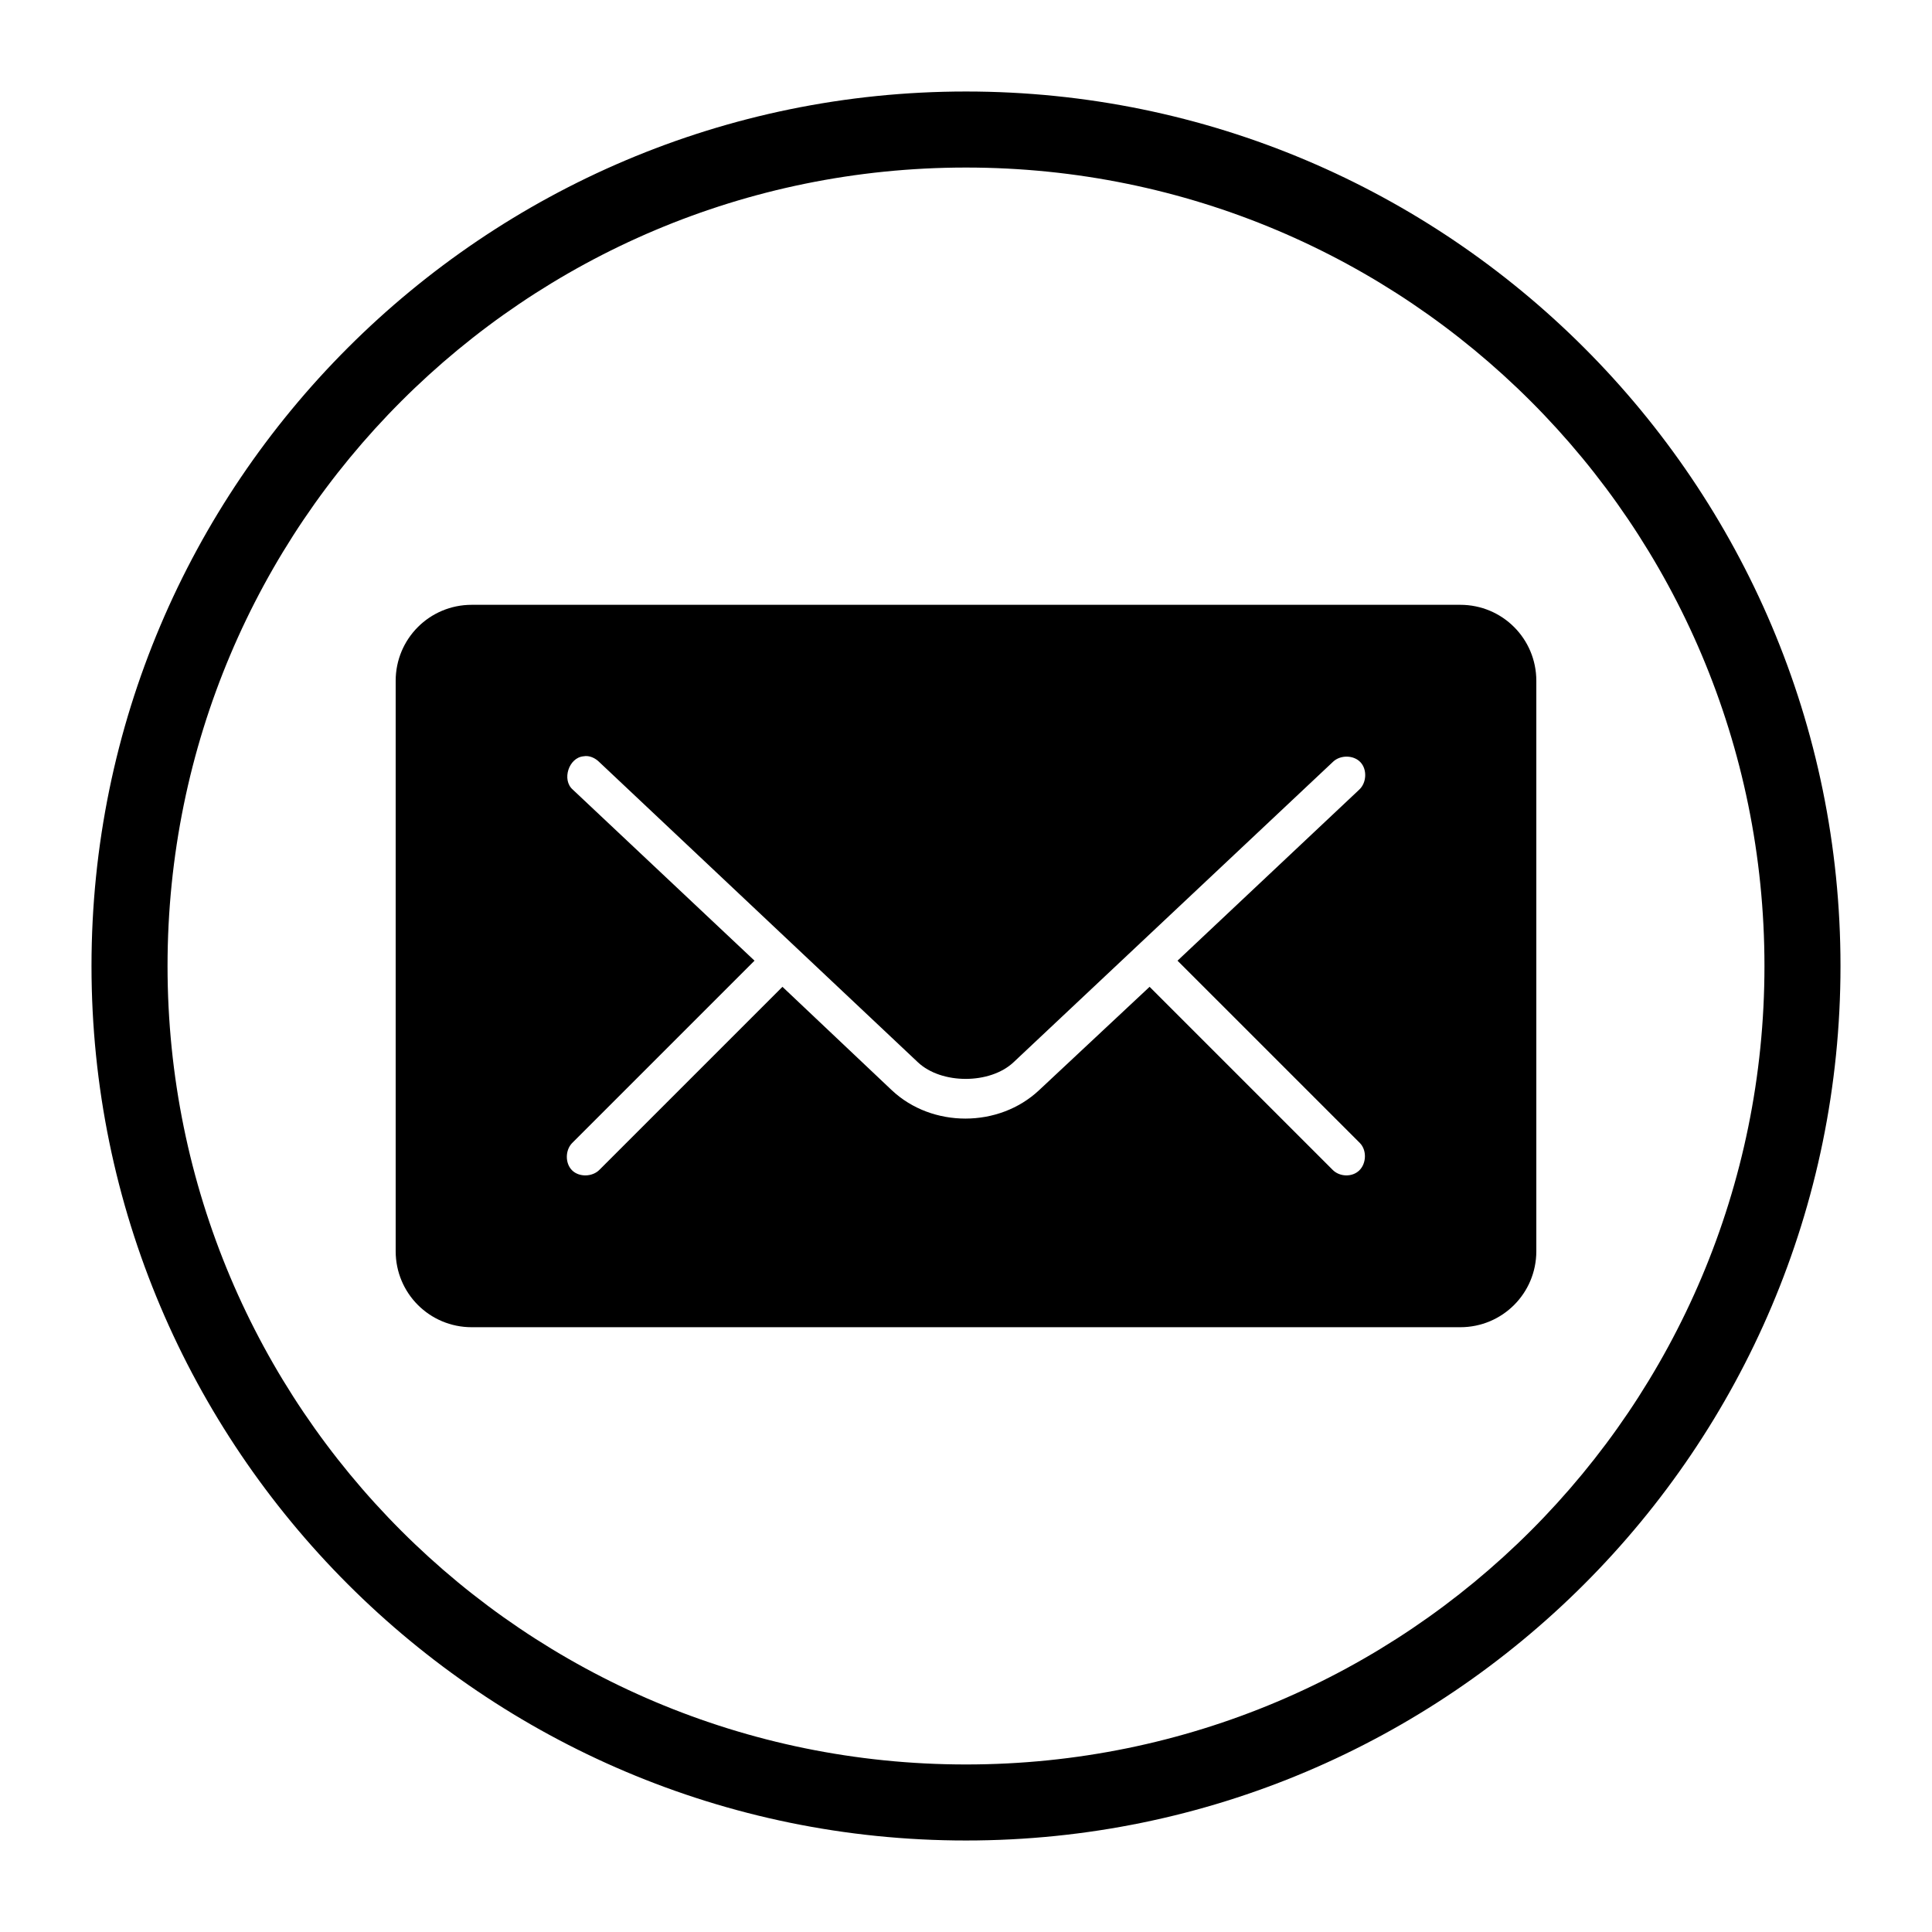 <?xml version="1.0" encoding="UTF-8"?>
<!-- The Best Svg Icon site in the world: iconSvg.co, Visit us! https://iconsvg.co -->
<svg fill="#000000" width="800px" height="800px" version="1.1" viewBox="144 144 512 512" xmlns="http://www.w3.org/2000/svg">
 <path d="m400 168.25c-127.88 0-231.75 103.88-231.75 231.75s103.88 231.75 231.75 231.75 231.75-103.88 231.75-231.75-103.88-231.75-231.75-231.75zm0 20.152c116.98 0 211.6 94.617 211.6 211.6s-94.617 211.6-211.6 211.6-211.6-94.617-211.6-211.6 94.617-211.6 211.6-211.6zm-130.99 115.88c-11.164 0-20.152 8.988-20.152 20.152v151.14c0 11.164 8.988 20.152 20.152 20.152h261.98c11.164 0 20.152-8.988 20.152-20.152v-151.14c0-11.164-8.988-20.152-20.152-20.152zm29.598 40.148c1.613-0.324 3.188 0.539 4.094 1.418l84.547 79.664c6.231 5.875 19.098 5.875 25.348 0l84.703-79.664c1.938-1.816 5.43-1.781 7.242 0.156s1.621 5.43-0.312 7.242l-48.176 45.344 48.336 48.332c1.855 1.895 1.738 5.387-0.156 7.242s-5.231 1.738-7.086-0.156l-48.492-48.492-29.285 27.395c-10.668 10.027-28.387 10.047-39.047 0l-28.969-27.395-48.492 48.492c-1.855 1.895-5.348 2.012-7.242 0.156-1.895-1.855-1.852-5.348 0-7.242l48.336-48.332-48.176-45.344c-2.953-2.57-1.062-8.449 2.832-8.816z"/>
</svg>